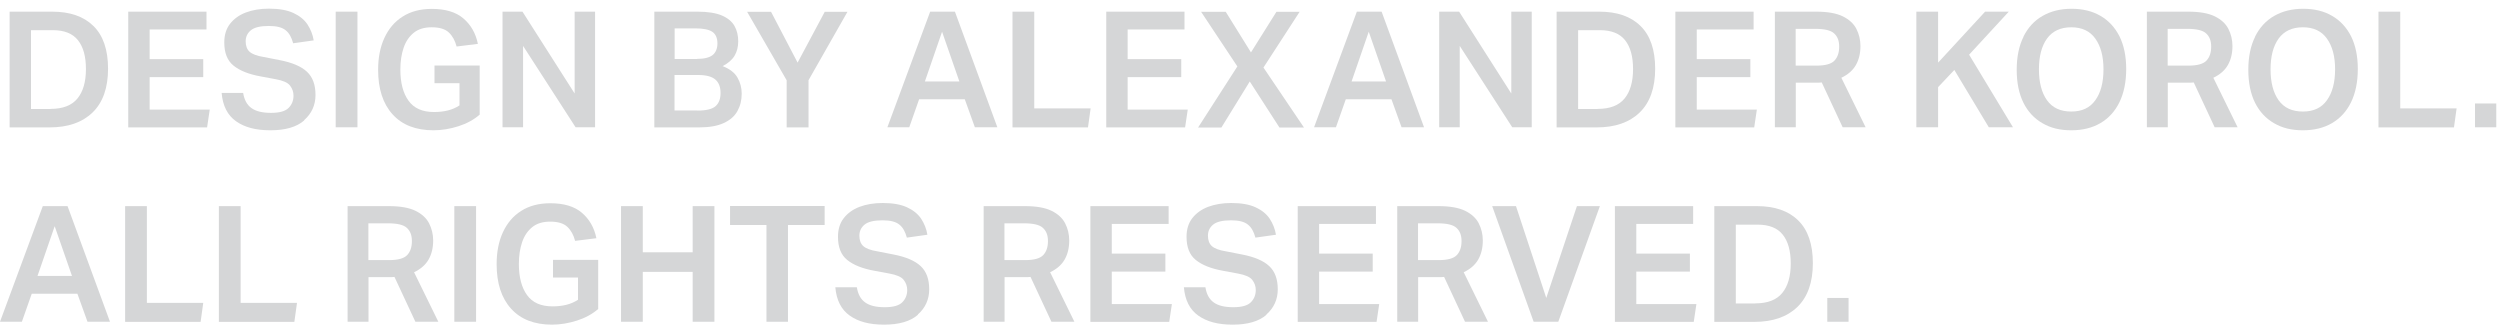 <?xml version="1.0" encoding="UTF-8"?> <svg xmlns="http://www.w3.org/2000/svg" width="208" height="27" viewBox="0 0 208 27" fill="none"><path d="M0.8 0.97H4.34C5.81 0.97 6.96 1.36 7.77 2.16C8.58 2.95 8.99 4.14 8.99 5.72C8.99 7.3 8.56 8.53 7.7 9.36C6.84 10.19 5.65 10.6 4.12 10.6H0.8V0.98V0.97ZM4.21 9.06C5.23 9.06 5.97 8.77 6.44 8.2C6.91 7.63 7.15 6.81 7.15 5.75C7.15 4.69 6.93 3.91 6.49 3.35C6.05 2.79 5.35 2.51 4.39 2.51H2.58V9.07H4.21V9.06Z" fill="#D5D6D7"></path><path d="M10.67 0.97H17.18V2.45H12.45V4.92H16.91V6.42H12.45V9.12H17.45L17.23 10.6H10.67V0.98V0.97Z" fill="#D5D6D7"></path><path d="M25.31 10.02C24.68 10.57 23.74 10.84 22.5 10.84C21.26 10.84 20.35 10.59 19.64 10.09C18.93 9.59 18.53 8.8 18.44 7.73H20.23C20.32 8.3 20.55 8.73 20.92 8.99C21.29 9.26 21.83 9.39 22.55 9.39C23.27 9.39 23.74 9.25 24.01 8.98C24.28 8.71 24.42 8.37 24.42 7.96C24.42 7.64 24.32 7.37 24.13 7.12C23.94 6.87 23.54 6.7 22.94 6.59L21.7 6.36C20.7 6.18 19.95 5.88 19.43 5.46C18.91 5.04 18.66 4.4 18.66 3.53C18.66 2.91 18.82 2.39 19.14 1.98C19.46 1.57 19.9 1.25 20.45 1.04C21.01 0.83 21.65 0.72 22.38 0.72C23.22 0.72 23.89 0.84 24.41 1.08C24.93 1.32 25.32 1.64 25.58 2.03C25.84 2.43 26.02 2.87 26.1 3.36L24.39 3.6C24.26 3.11 24.06 2.75 23.77 2.52C23.48 2.28 23.02 2.16 22.37 2.16C21.66 2.16 21.16 2.28 20.87 2.52C20.58 2.76 20.44 3.07 20.44 3.44C20.44 3.81 20.55 4.11 20.76 4.3C20.98 4.5 21.37 4.65 21.93 4.74L23.26 5C24.3 5.2 25.06 5.52 25.54 5.97C26.02 6.42 26.25 7.06 26.25 7.9C26.25 8.74 25.93 9.45 25.3 10L25.31 10.02Z" fill="#D5D6D7"></path><path d="M27.93 0.97H29.74V10.59H27.93V0.97Z" fill="#D5D6D7"></path><path d="M39.93 9.52C39.44 9.95 38.84 10.28 38.15 10.5C37.46 10.72 36.77 10.84 36.07 10.84C34.6 10.84 33.46 10.4 32.66 9.51C31.86 8.63 31.46 7.39 31.46 5.81C31.46 4.8 31.63 3.92 31.98 3.16C32.33 2.4 32.83 1.8 33.5 1.38C34.17 0.95 34.98 0.74 35.93 0.74C37.05 0.74 37.93 1 38.55 1.53C39.17 2.06 39.58 2.76 39.76 3.65L37.99 3.87C37.86 3.38 37.65 2.99 37.34 2.7C37.03 2.41 36.56 2.27 35.91 2.27C35.3 2.27 34.8 2.42 34.42 2.73C34.04 3.04 33.76 3.45 33.58 3.98C33.4 4.51 33.31 5.11 33.31 5.79C33.31 6.9 33.54 7.76 33.99 8.38C34.44 9.01 35.15 9.32 36.11 9.32C36.51 9.32 36.9 9.28 37.26 9.19C37.62 9.1 37.94 8.96 38.23 8.77V6.92H36.15V5.45H39.91V9.53L39.93 9.52Z" fill="#D5D6D7"></path><path d="M41.81 0.97H43.47L47.81 7.78V0.97H49.51V10.59H47.89L43.52 3.82V10.59H41.81V0.97Z" fill="#D5D6D7"></path><path d="M54.43 0.97H58.03C58.89 0.97 59.57 1.08 60.06 1.29C60.55 1.5 60.9 1.79 61.11 2.16C61.32 2.53 61.42 2.96 61.42 3.44C61.42 3.89 61.32 4.29 61.12 4.63C60.92 4.97 60.58 5.27 60.12 5.5C60.71 5.73 61.13 6.05 61.36 6.46C61.59 6.86 61.71 7.31 61.71 7.79C61.71 8.34 61.59 8.82 61.35 9.25C61.11 9.68 60.73 10 60.21 10.24C59.69 10.48 59.01 10.6 58.17 10.6H54.44V0.98L54.43 0.97ZM57.99 4.9C58.59 4.9 59.03 4.79 59.29 4.58C59.55 4.37 59.69 4.04 59.69 3.61C59.69 3.18 59.55 2.84 59.27 2.65C58.99 2.46 58.52 2.36 57.84 2.36H56.13V4.91H57.99V4.9ZM58.03 9.2C58.78 9.2 59.28 9.07 59.55 8.82C59.82 8.57 59.95 8.21 59.95 7.74C59.95 7.25 59.81 6.87 59.52 6.62C59.23 6.37 58.76 6.24 58.09 6.24H56.12V9.19H58.02L58.03 9.2Z" fill="#D5D6D7"></path><path d="M67.27 6.69V10.6H65.45V6.68L62.16 0.98H64.15L66.36 5.21L68.62 0.98H70.51L67.26 6.69H67.27Z" fill="#D5D6D7"></path><path d="M77.39 0.97H79.45L82.98 10.59H81.11L80.27 8.26H76.47L75.65 10.59H73.83L77.39 0.97ZM79.82 6.78L78.38 2.64L76.95 6.78H79.82Z" fill="#D5D6D7"></path><path d="M84.24 0.97H86.05V9.02H90.74L90.52 10.6H84.24V0.98V0.97Z" fill="#D5D6D7"></path><path d="M92.04 0.97H98.55V2.45H93.82V4.92H98.28V6.42H93.82V9.12H98.82L98.6 10.6H92.04V0.98V0.97Z" fill="#D5D6D7"></path><path d="M102.95 5.53L99.93 0.98H101.98L104.08 4.36L106.2 0.98H108.13L105.12 5.62L108.49 10.61H106.45L103.98 6.78L101.62 10.61H99.68L102.94 5.54L102.95 5.53Z" fill="#D5D6D7"></path><path d="M112.89 0.97H114.95L118.48 10.59H116.61L115.77 8.26H111.97L111.15 10.59H109.33L112.89 0.97ZM115.32 6.78L113.88 2.64L112.45 6.78H115.32Z" fill="#D5D6D7"></path><path d="M119.74 0.97H121.4L125.74 7.78V0.97H127.44V10.59H125.82L121.45 3.82V10.59H119.74V0.97Z" fill="#D5D6D7"></path><path d="M129.52 0.97H133.06C134.53 0.97 135.68 1.36 136.49 2.16C137.3 2.95 137.71 4.14 137.71 5.72C137.71 7.3 137.28 8.53 136.42 9.36C135.56 10.19 134.37 10.6 132.84 10.6H129.51V0.98L129.52 0.97ZM132.93 9.06C133.95 9.06 134.69 8.77 135.16 8.2C135.63 7.63 135.87 6.81 135.87 5.75C135.87 4.69 135.65 3.91 135.21 3.35C134.77 2.79 134.07 2.51 133.11 2.51H131.3V9.07H132.93V9.06Z" fill="#D5D6D7"></path><path d="M139.39 0.97H145.9V2.45H141.17V4.92H145.63V6.42H141.17V9.12H146.17L145.95 10.6H139.39V0.98V0.97Z" fill="#D5D6D7"></path><path d="M147.67 0.97H151.12C152.05 0.97 152.79 1.1 153.32 1.36C153.85 1.62 154.23 1.97 154.45 2.4C154.67 2.83 154.79 3.31 154.79 3.83C154.79 4.44 154.66 4.97 154.41 5.41C154.16 5.85 153.75 6.21 153.2 6.47L155.22 10.59H153.31L151.57 6.86C151.48 6.86 151.39 6.88 151.29 6.88C151.2 6.88 151.11 6.88 151.03 6.88H149.41V10.59H147.67V0.97ZM151.13 5.46C151.87 5.46 152.37 5.32 152.63 5.04C152.89 4.76 153.02 4.38 153.02 3.88C153.02 3.38 152.88 3.04 152.6 2.78C152.32 2.52 151.8 2.4 151.02 2.4H149.4V5.46H151.12H151.13Z" fill="#D5D6D7"></path><path d="M159.44 0.97H161.25V5.21L165.16 0.97H167.13L163.83 4.55L167.48 10.59H165.47L162.6 5.82L161.25 7.25V10.59H159.44V0.97Z" fill="#D5D6D7"></path><path d="M168.35 3.05C168.73 2.29 169.26 1.71 169.95 1.32C170.63 0.93 171.43 0.73 172.35 0.73C173.27 0.73 174.08 0.92 174.76 1.32C175.44 1.71 175.96 2.28 176.34 3.02C176.71 3.77 176.9 4.67 176.9 5.74C176.9 6.81 176.71 7.74 176.34 8.5C175.97 9.26 175.44 9.84 174.76 10.24C174.08 10.64 173.27 10.84 172.33 10.84C171.39 10.84 170.61 10.65 169.93 10.25C169.25 9.86 168.72 9.29 168.35 8.55C167.98 7.8 167.79 6.89 167.79 5.81C167.79 4.73 167.98 3.81 168.36 3.05H168.35ZM172.33 2.27C171.43 2.27 170.76 2.59 170.31 3.21C169.86 3.84 169.64 4.69 169.64 5.77C169.64 6.85 169.86 7.71 170.31 8.34C170.76 8.97 171.43 9.28 172.33 9.28C173.23 9.28 173.88 8.97 174.33 8.34C174.78 7.72 175.01 6.86 175.01 5.77C175.01 4.68 174.78 3.84 174.33 3.21C173.88 2.58 173.21 2.27 172.33 2.27Z" fill="#D5D6D7"></path><path d="M178.62 0.97H182.07C183 0.97 183.74 1.1 184.27 1.36C184.8 1.62 185.18 1.97 185.4 2.4C185.62 2.83 185.74 3.31 185.74 3.83C185.74 4.44 185.61 4.97 185.36 5.41C185.11 5.85 184.7 6.21 184.15 6.47L186.17 10.59H184.26L182.52 6.86C182.43 6.86 182.34 6.88 182.24 6.88C182.15 6.88 182.06 6.88 181.98 6.88H180.36V10.59H178.62V0.97ZM182.08 5.46C182.82 5.46 183.32 5.32 183.58 5.04C183.84 4.76 183.97 4.38 183.97 3.88C183.97 3.38 183.83 3.04 183.55 2.78C183.27 2.52 182.75 2.4 181.97 2.4H180.35V5.46H182.07H182.08Z" fill="#D5D6D7"></path><path d="M187.62 3.05C188 2.29 188.53 1.71 189.22 1.32C189.9 0.93 190.7 0.73 191.62 0.73C192.54 0.73 193.35 0.92 194.03 1.32C194.71 1.71 195.23 2.28 195.61 3.02C195.98 3.77 196.17 4.67 196.17 5.74C196.17 6.81 195.98 7.74 195.61 8.5C195.24 9.26 194.71 9.84 194.03 10.24C193.35 10.64 192.54 10.84 191.6 10.84C190.66 10.84 189.88 10.65 189.2 10.25C188.52 9.86 187.99 9.29 187.62 8.55C187.25 7.8 187.06 6.89 187.06 5.81C187.06 4.73 187.25 3.81 187.63 3.05H187.62ZM191.6 2.27C190.7 2.27 190.03 2.59 189.58 3.21C189.13 3.84 188.91 4.69 188.91 5.77C188.91 6.85 189.13 7.71 189.58 8.34C190.03 8.97 190.7 9.28 191.6 9.28C192.5 9.28 193.15 8.97 193.6 8.34C194.05 7.72 194.28 6.86 194.28 5.77C194.28 4.68 194.05 3.84 193.6 3.21C193.15 2.58 192.48 2.27 191.6 2.27Z" fill="#D5D6D7"></path><path d="M197.89 0.97H199.7V9.02H204.39L204.17 10.6H197.89V0.98V0.97Z" fill="#D5D6D7"></path><path d="M205.92 8.61H207.69V10.59H205.92V8.61Z" fill="#D5D6D7"></path><path d="M3.56 17.15H5.62L9.15 26.77H7.28L6.44 24.44H2.64L1.82 26.77H0L3.56 17.15ZM5.99 22.96L4.55 18.82L3.12 22.96H5.99Z" fill="#D5D6D7"></path><path d="M10.41 17.15H12.22V25.2H16.91L16.69 26.78H10.41V17.16V17.15Z" fill="#D5D6D7"></path><path d="M18.21 17.15H20.02V25.2H24.71L24.49 26.78H18.21V17.16V17.15Z" fill="#D5D6D7"></path><path d="M28.92 17.15H32.37C33.3 17.15 34.04 17.28 34.57 17.54C35.1 17.8 35.48 18.15 35.7 18.58C35.92 19.01 36.04 19.49 36.04 20.01C36.04 20.62 35.91 21.15 35.66 21.59C35.41 22.03 35 22.39 34.45 22.65L36.47 26.77H34.56L32.82 23.04C32.73 23.04 32.64 23.06 32.54 23.06C32.45 23.06 32.36 23.06 32.28 23.06H30.66V26.77H28.92V17.15ZM32.38 21.64C33.12 21.64 33.62 21.5 33.88 21.22C34.14 20.94 34.27 20.56 34.27 20.06C34.27 19.56 34.13 19.22 33.85 18.96C33.57 18.7 33.05 18.58 32.27 18.58H30.65V21.64H32.37H32.38Z" fill="#D5D6D7"></path><path d="M37.8 17.15H39.61V26.77H37.8V17.15Z" fill="#D5D6D7"></path><path d="M49.79 25.69C49.3 26.12 48.7 26.45 48.01 26.67C47.32 26.89 46.63 27.01 45.93 27.01C44.46 27.01 43.32 26.57 42.52 25.68C41.72 24.8 41.32 23.56 41.32 21.98C41.32 20.97 41.49 20.09 41.84 19.33C42.19 18.57 42.69 17.97 43.36 17.55C44.03 17.12 44.84 16.91 45.79 16.91C46.91 16.91 47.79 17.17 48.41 17.7C49.03 18.23 49.44 18.93 49.62 19.82L47.85 20.04C47.72 19.55 47.51 19.16 47.2 18.87C46.89 18.58 46.42 18.44 45.77 18.44C45.16 18.44 44.66 18.59 44.28 18.9C43.9 19.21 43.62 19.62 43.44 20.15C43.26 20.68 43.17 21.28 43.17 21.96C43.17 23.07 43.4 23.93 43.85 24.55C44.3 25.18 45.01 25.49 45.97 25.49C46.37 25.49 46.76 25.45 47.12 25.36C47.48 25.27 47.8 25.13 48.09 24.94V23.09H46.01V21.62H49.77V25.7L49.79 25.69Z" fill="#D5D6D7"></path><path d="M51.67 17.15H53.48V20.99H57.63V17.15H59.44V26.77H57.63V22.62H53.48V26.77H51.67V17.15Z" fill="#D5D6D7"></path><path d="M63.77 18.72H60.74V17.14H68.61V18.72H65.56V26.77H63.77V18.72Z" fill="#D5D6D7"></path><path d="M76.37 26.19C75.74 26.74 74.8 27.01 73.56 27.01C72.32 27.01 71.41 26.76 70.7 26.26C69.99 25.76 69.59 24.97 69.5 23.9H71.29C71.38 24.47 71.61 24.9 71.98 25.16C72.35 25.43 72.89 25.56 73.61 25.56C74.33 25.56 74.8 25.42 75.07 25.15C75.34 24.88 75.48 24.54 75.48 24.13C75.48 23.81 75.38 23.54 75.19 23.29C75 23.04 74.6 22.87 74 22.76L72.76 22.53C71.76 22.35 71.01 22.05 70.49 21.63C69.97 21.21 69.72 20.57 69.72 19.7C69.72 19.08 69.88 18.56 70.2 18.15C70.52 17.74 70.96 17.42 71.51 17.21C72.07 17 72.71 16.89 73.44 16.89C74.28 16.89 74.95 17.01 75.47 17.25C75.99 17.49 76.38 17.81 76.64 18.2C76.9 18.6 77.08 19.04 77.16 19.53L75.45 19.77C75.32 19.28 75.12 18.92 74.83 18.69C74.54 18.45 74.08 18.33 73.43 18.33C72.72 18.33 72.22 18.45 71.93 18.69C71.64 18.93 71.5 19.24 71.5 19.61C71.5 19.98 71.61 20.28 71.82 20.47C72.04 20.67 72.43 20.82 72.99 20.91L74.32 21.17C75.36 21.37 76.12 21.69 76.6 22.14C77.08 22.59 77.31 23.23 77.31 24.07C77.31 24.91 76.99 25.62 76.36 26.17L76.37 26.19Z" fill="#D5D6D7"></path><path d="M81.84 17.15H85.29C86.22 17.15 86.96 17.28 87.49 17.54C88.02 17.8 88.4 18.15 88.62 18.58C88.84 19.01 88.96 19.49 88.96 20.01C88.96 20.62 88.83 21.15 88.58 21.59C88.33 22.03 87.92 22.39 87.37 22.65L89.39 26.77H87.48L85.74 23.04C85.65 23.04 85.56 23.06 85.46 23.06C85.37 23.06 85.28 23.06 85.2 23.06H83.58V26.77H81.84V17.15ZM85.3 21.64C86.04 21.64 86.54 21.5 86.8 21.22C87.06 20.94 87.19 20.56 87.19 20.06C87.19 19.56 87.05 19.22 86.77 18.96C86.49 18.7 85.97 18.58 85.19 18.58H83.57V21.64H85.29H85.3Z" fill="#D5D6D7"></path><path d="M90.72 17.15H97.23V18.63H92.5V21.1H96.96V22.6H92.5V25.3H97.5L97.28 26.78H90.72V17.16V17.15Z" fill="#D5D6D7"></path><path d="M105.37 26.19C104.74 26.74 103.8 27.01 102.56 27.01C101.32 27.01 100.41 26.76 99.7 26.26C98.99 25.76 98.59 24.97 98.5 23.9H100.29C100.38 24.47 100.61 24.9 100.98 25.16C101.35 25.43 101.89 25.56 102.61 25.56C103.33 25.56 103.8 25.42 104.07 25.15C104.34 24.88 104.48 24.54 104.48 24.13C104.48 23.81 104.38 23.54 104.19 23.29C104 23.04 103.6 22.87 103 22.76L101.76 22.53C100.76 22.35 100.01 22.05 99.49 21.63C98.97 21.21 98.72 20.57 98.72 19.7C98.72 19.08 98.88 18.56 99.2 18.15C99.52 17.74 99.96 17.42 100.51 17.21C101.07 17 101.71 16.89 102.44 16.89C103.28 16.89 103.95 17.01 104.47 17.25C104.99 17.49 105.38 17.81 105.64 18.2C105.9 18.6 106.08 19.04 106.16 19.53L104.45 19.77C104.32 19.28 104.12 18.92 103.83 18.69C103.54 18.45 103.08 18.33 102.43 18.33C101.72 18.33 101.22 18.45 100.93 18.69C100.64 18.93 100.5 19.24 100.5 19.61C100.5 19.98 100.61 20.28 100.82 20.47C101.04 20.67 101.43 20.82 101.99 20.91L103.32 21.17C104.36 21.37 105.12 21.69 105.6 22.14C106.08 22.59 106.31 23.23 106.31 24.07C106.31 24.91 105.99 25.62 105.36 26.17L105.37 26.19Z" fill="#D5D6D7"></path><path d="M107.97 17.15H114.48V18.63H109.75V21.1H114.21V22.6H109.75V25.3H114.75L114.53 26.78H107.97V17.16V17.15Z" fill="#D5D6D7"></path><path d="M116.25 17.15H119.7C120.63 17.15 121.37 17.28 121.9 17.54C122.43 17.8 122.81 18.15 123.03 18.58C123.25 19.01 123.37 19.49 123.37 20.01C123.37 20.62 123.24 21.15 122.99 21.59C122.74 22.03 122.33 22.39 121.78 22.65L123.8 26.77H121.89L120.15 23.04C120.06 23.04 119.97 23.06 119.87 23.06C119.78 23.06 119.69 23.06 119.61 23.06H117.99V26.77H116.25V17.15ZM119.71 21.64C120.45 21.64 120.95 21.5 121.21 21.22C121.47 20.94 121.6 20.56 121.6 20.06C121.6 19.56 121.46 19.22 121.18 18.96C120.9 18.7 120.38 18.58 119.6 18.58H117.98V21.64H119.7H119.71Z" fill="#D5D6D7"></path><path d="M124.15 17.15H126.13L128.65 24.79L131.2 17.15H133.11L129.65 26.77H127.6L124.15 17.15Z" fill="#D5D6D7"></path><path d="M134.36 17.15H140.87V18.63H136.14V21.1H140.6V22.6H136.14V25.3H141.14L140.92 26.78H134.36V17.16V17.15Z" fill="#D5D6D7"></path><path d="M142.64 17.15H146.18C147.65 17.15 148.8 17.54 149.61 18.34C150.42 19.13 150.83 20.32 150.83 21.9C150.83 23.48 150.4 24.71 149.54 25.54C148.68 26.37 147.49 26.78 145.96 26.78H142.63V17.16L142.64 17.15ZM146.05 25.24C147.07 25.24 147.81 24.95 148.28 24.38C148.75 23.81 148.99 22.99 148.99 21.93C148.99 20.87 148.77 20.09 148.33 19.53C147.89 18.97 147.19 18.69 146.23 18.69H144.42V25.25H146.05V25.24Z" fill="#D5D6D7"></path><path d="M152.03 24.79H153.8V26.77H152.03V24.79Z" fill="#D5D6D7"></path></svg> 